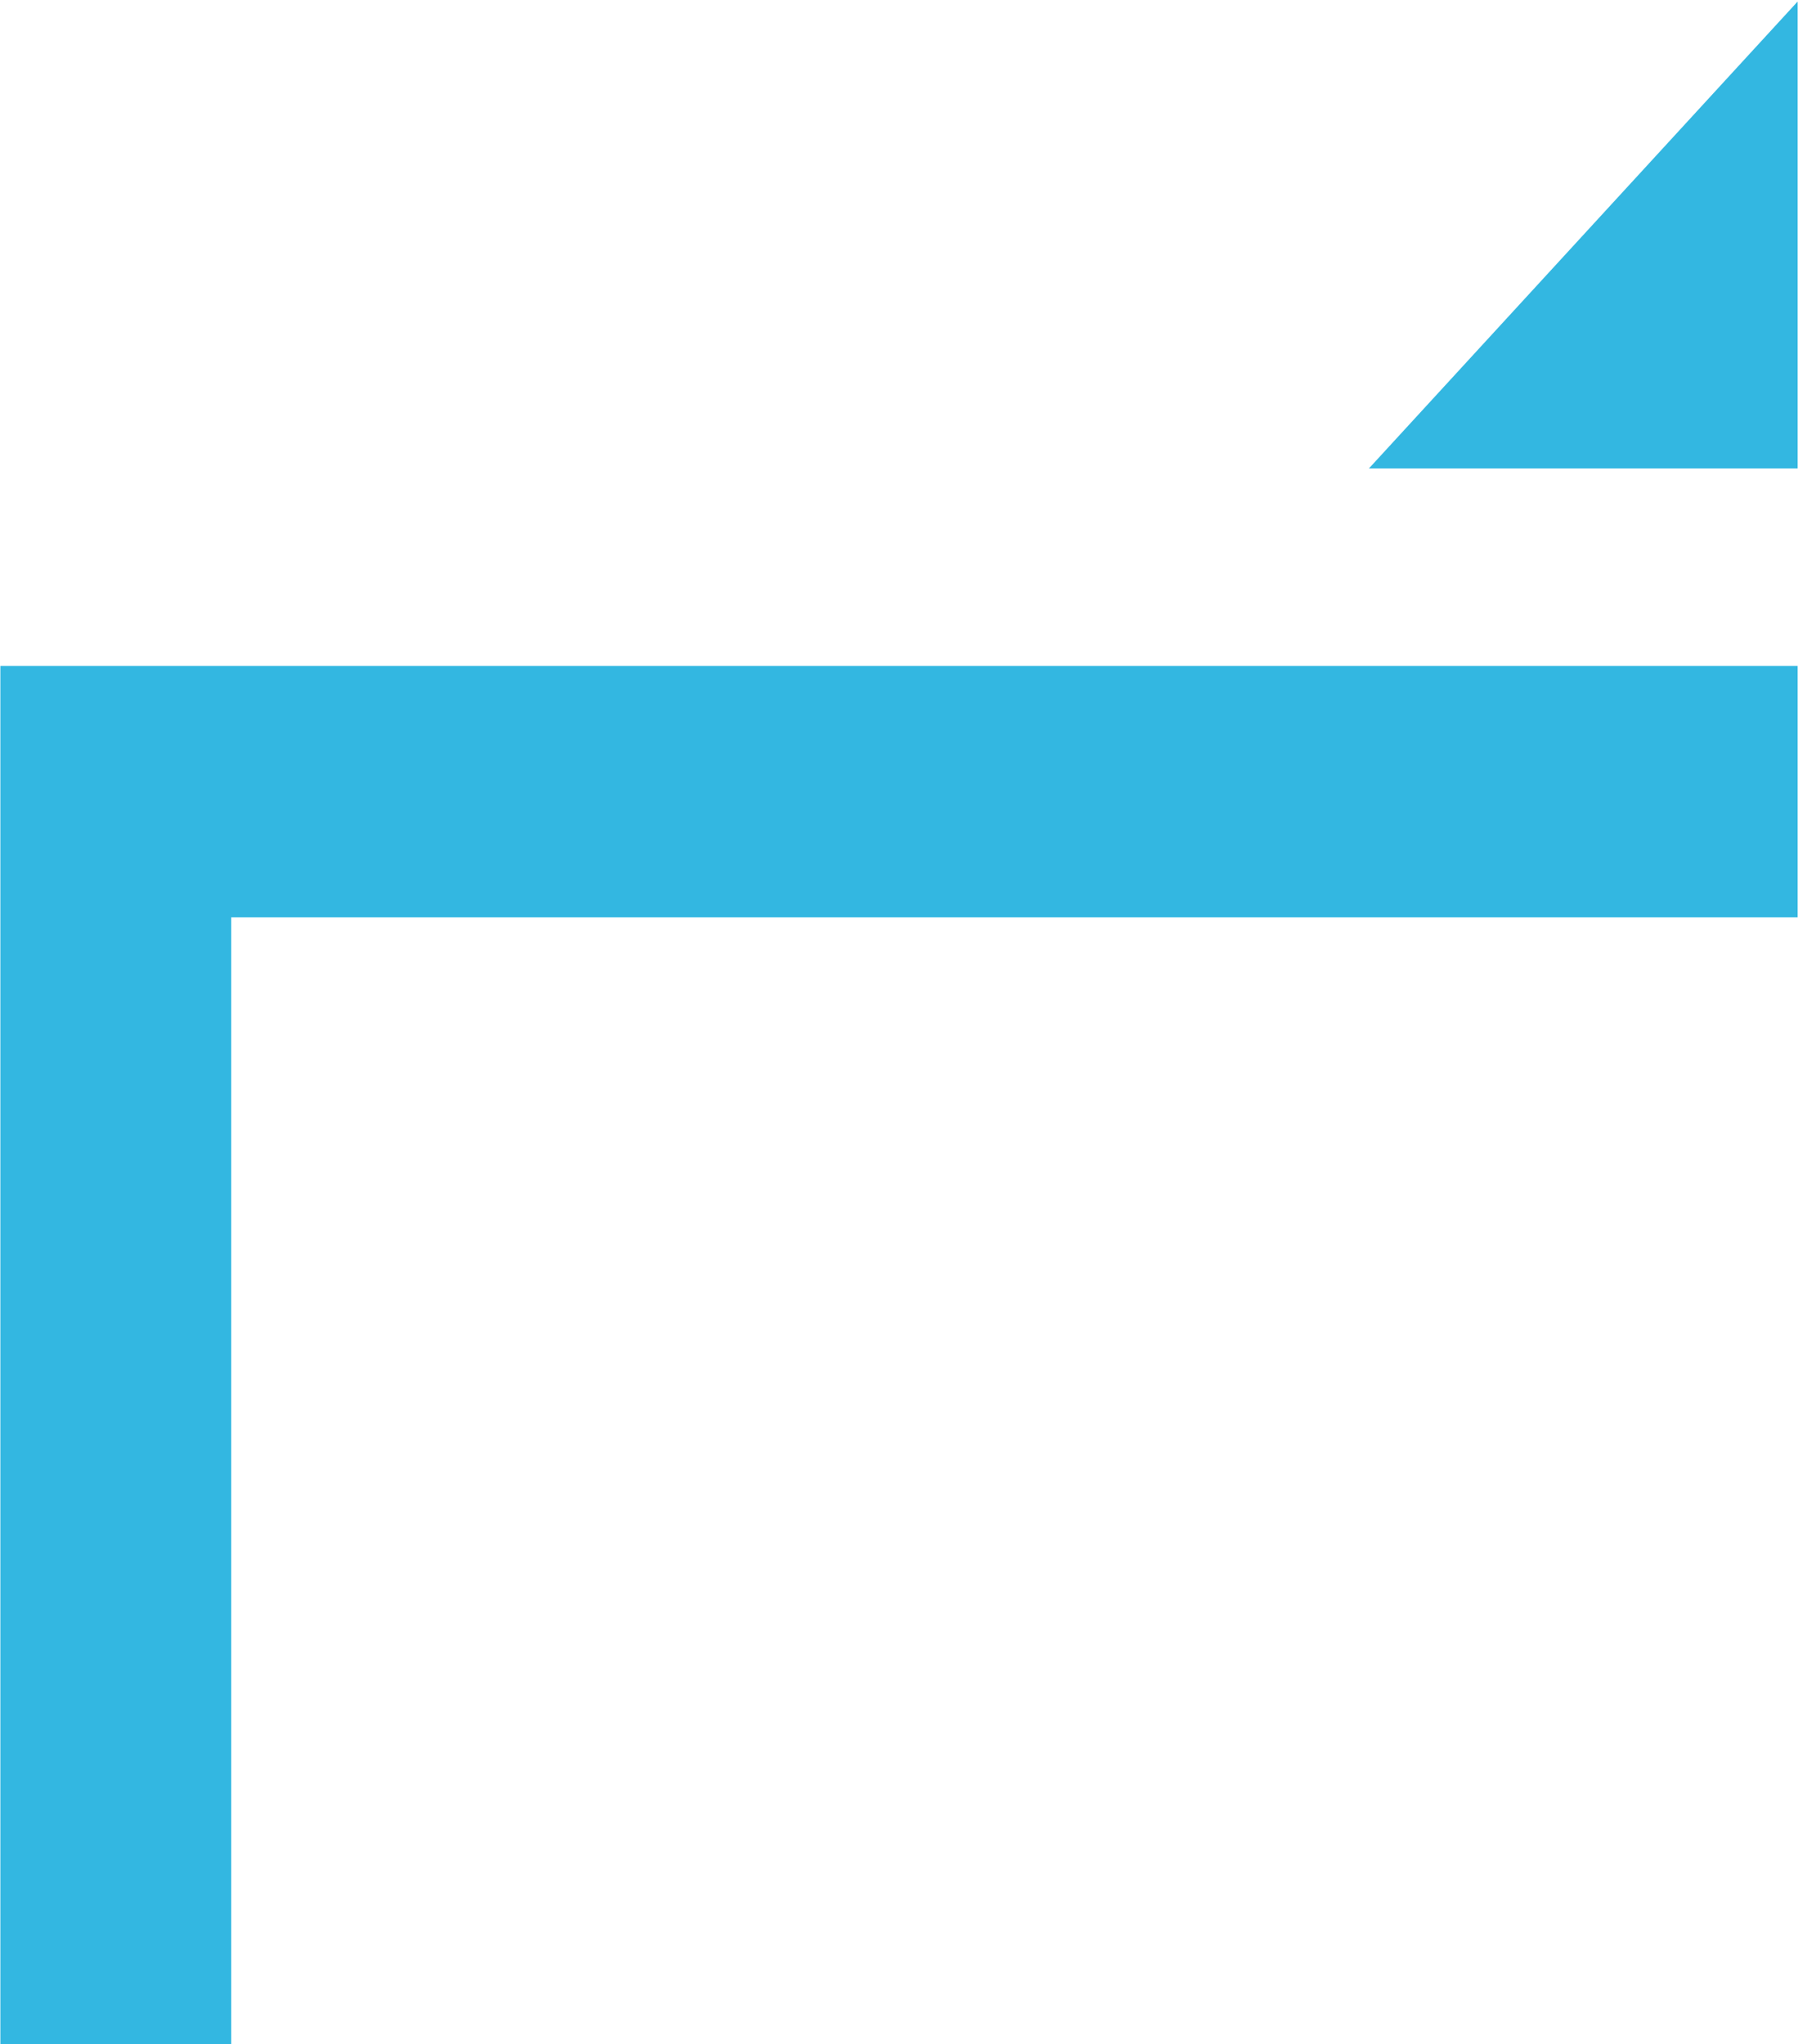 <?xml version="1.0" encoding="UTF-8"?> <svg xmlns="http://www.w3.org/2000/svg" width="168" height="190" viewBox="0 0 168 190" fill="none"> <path d="M0.035 61.898H167.125V85.264H21.496V189.993H0.035V61.898Z" fill="#33B7E1"></path> <path d="M147.198 21.843L167.126 0.146V43.54H127.27L147.198 21.843Z" fill="#33B7E1"></path> </svg> 